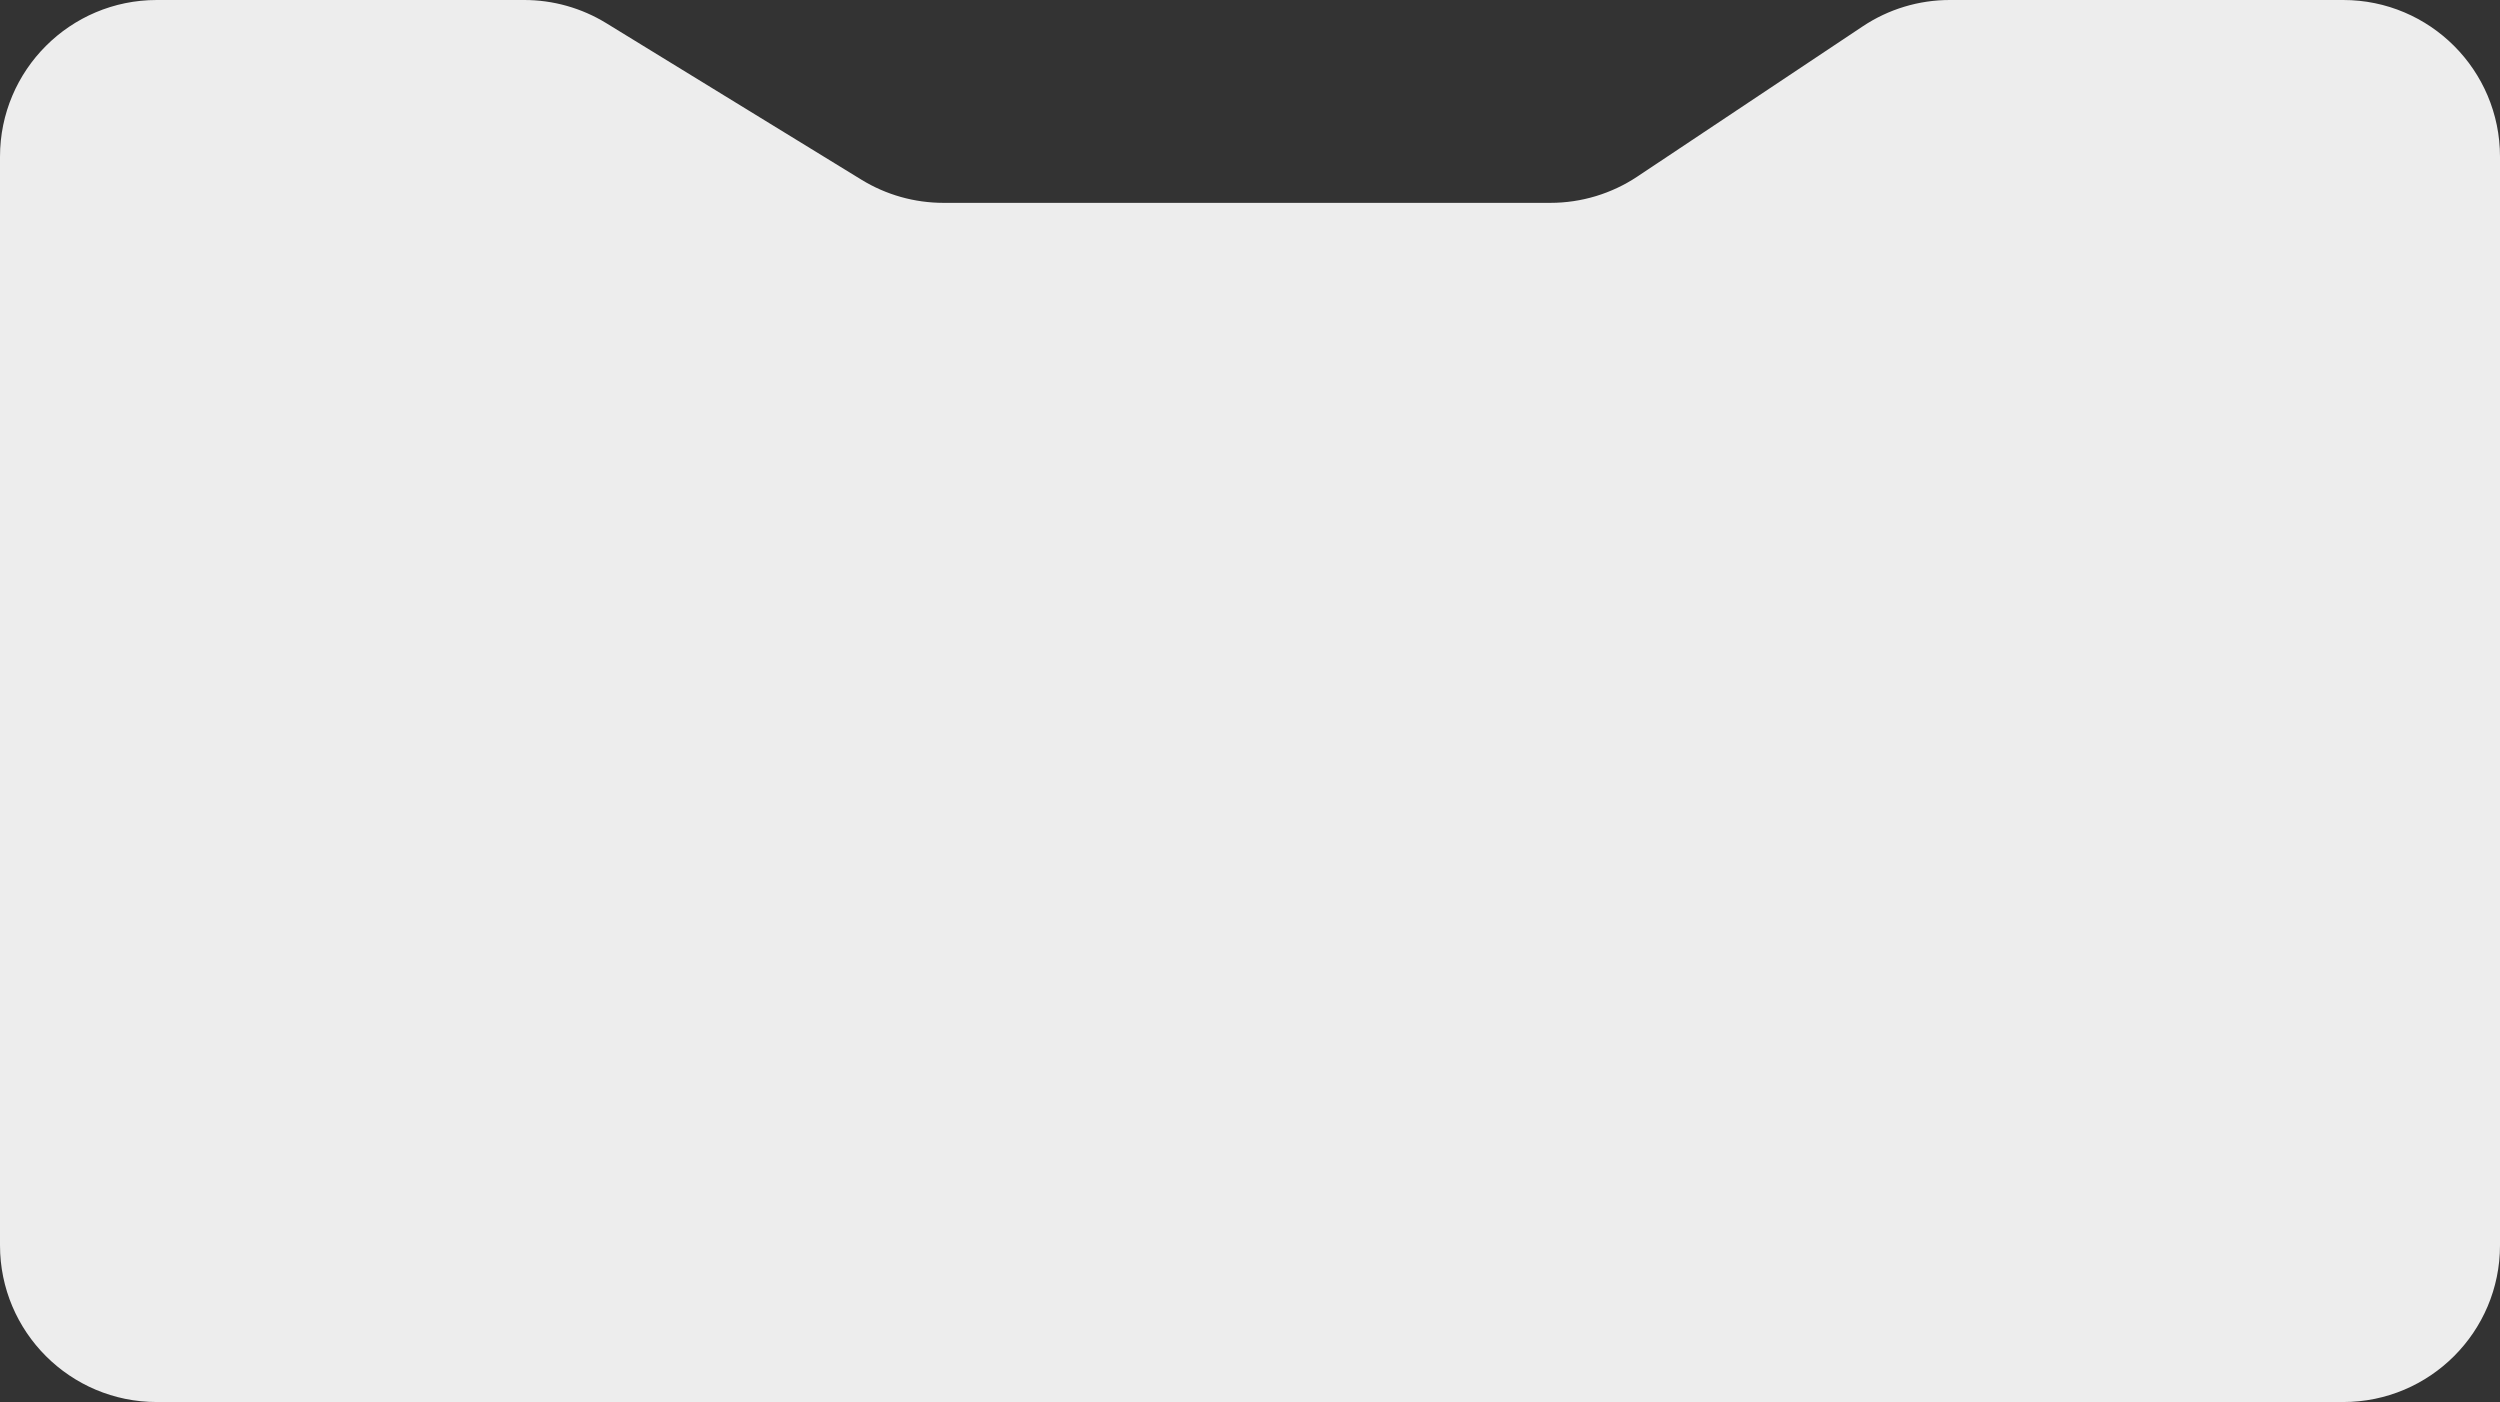 <?xml version="1.0" encoding="UTF-8"?> <svg xmlns="http://www.w3.org/2000/svg" width="148" height="83" viewBox="0 0 148 83" fill="none"><rect x="0" y="0" width="148" height="83" fill="#333333" stroke="none"/> <path d="M0 73.72V9.28C0 4.155 4.155 0 9.28 0H31.036C32.749 0 34.428 0.474 35.889 1.37L51 10.64C52.46 11.535 54.14 12.009 55.852 12.009H91.785C93.617 12.009 95.408 11.467 96.932 10.452L110.277 1.558C111.801 0.542 113.592 0 115.423 0H138.72C143.845 0 148 4.155 148 9.28V73.72C148 78.845 143.845 83 138.72 83H9.28C4.155 83 0 78.845 0 73.72Z" fill="#EDEDED"></path> </svg> 